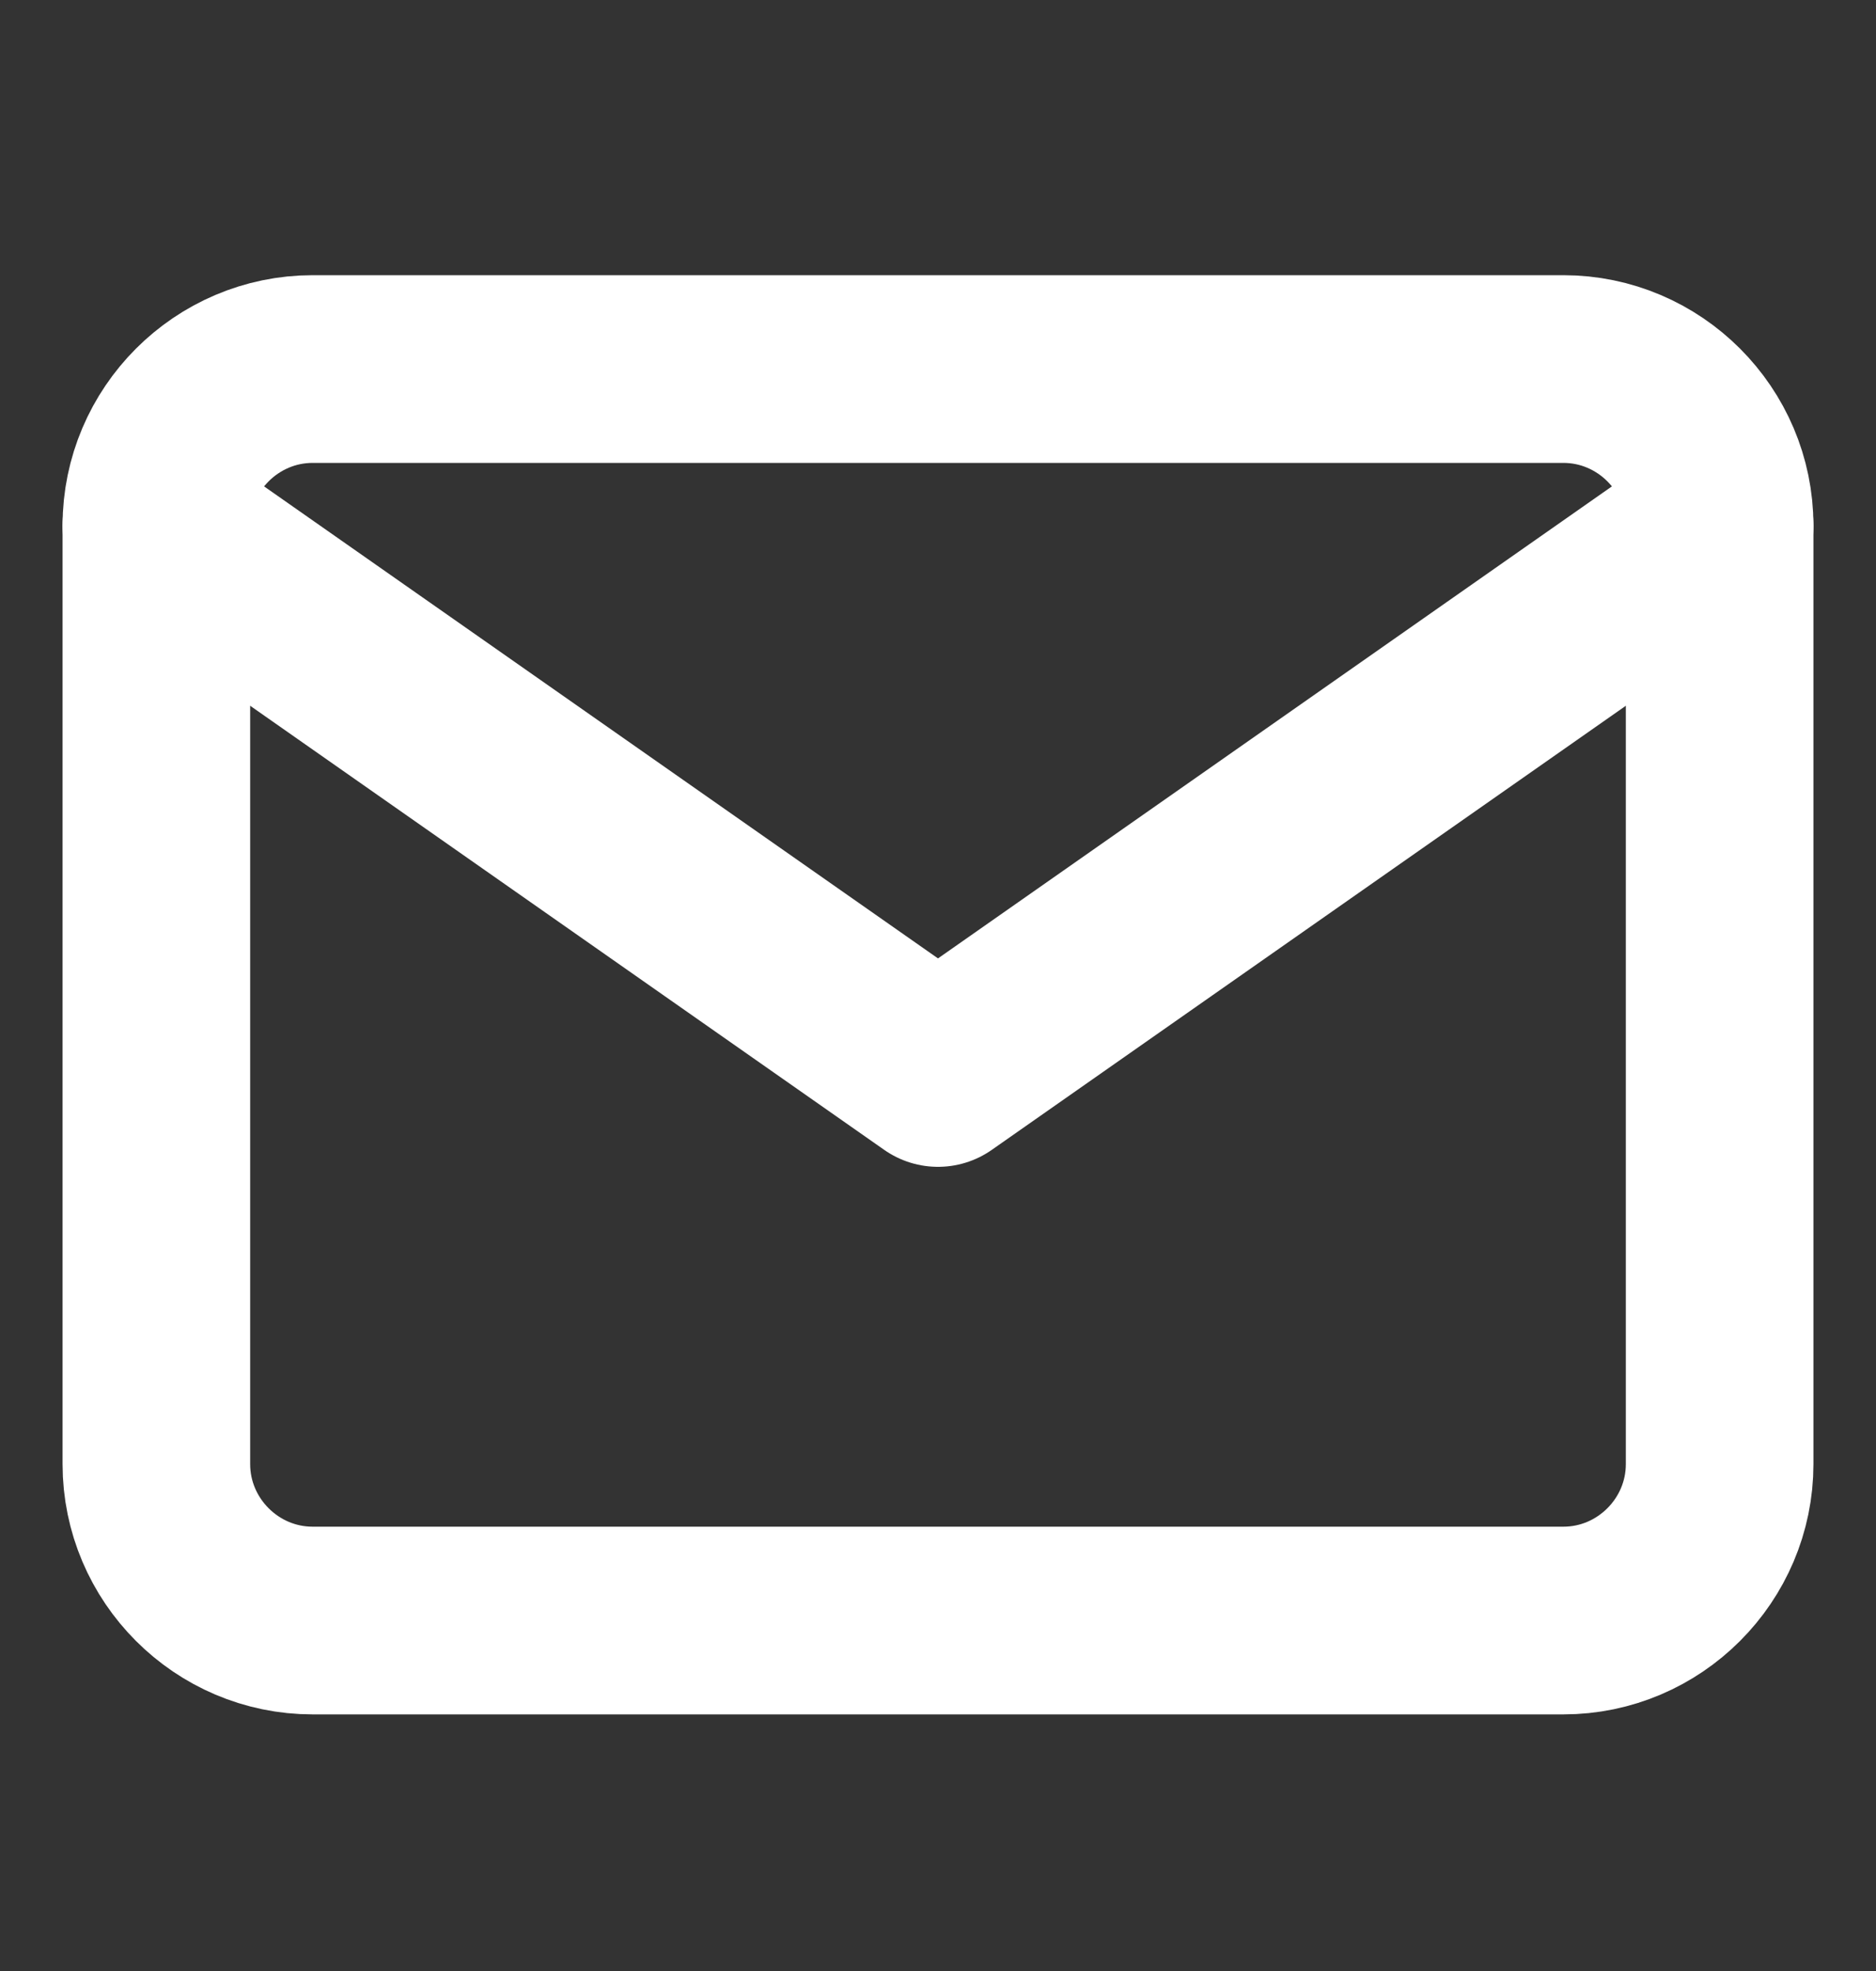<svg width="20" height="21" viewBox="0 0 20 21" fill="none" xmlns="http://www.w3.org/2000/svg">
<rect x="0" y="0" width="20" height="21" fill="#333333" stroke="none"/>
<path d="M3.333 3.932H16.667C17.583 3.932 18.333 4.682 18.333 5.599V15.599C18.333 16.516 17.583 17.266 16.667 17.266H3.333C2.417 17.266 1.667 16.516 1.667 15.599V5.599C1.667 4.682 2.417 3.932 3.333 3.932Z" stroke="white" stroke-width="2" stroke-linecap="round" stroke-linejoin="round"/>
<path d="M18.333 5.599L10 11.432L1.667 5.599" stroke="white" stroke-width="2" stroke-linecap="round" stroke-linejoin="round"/>
</svg>
